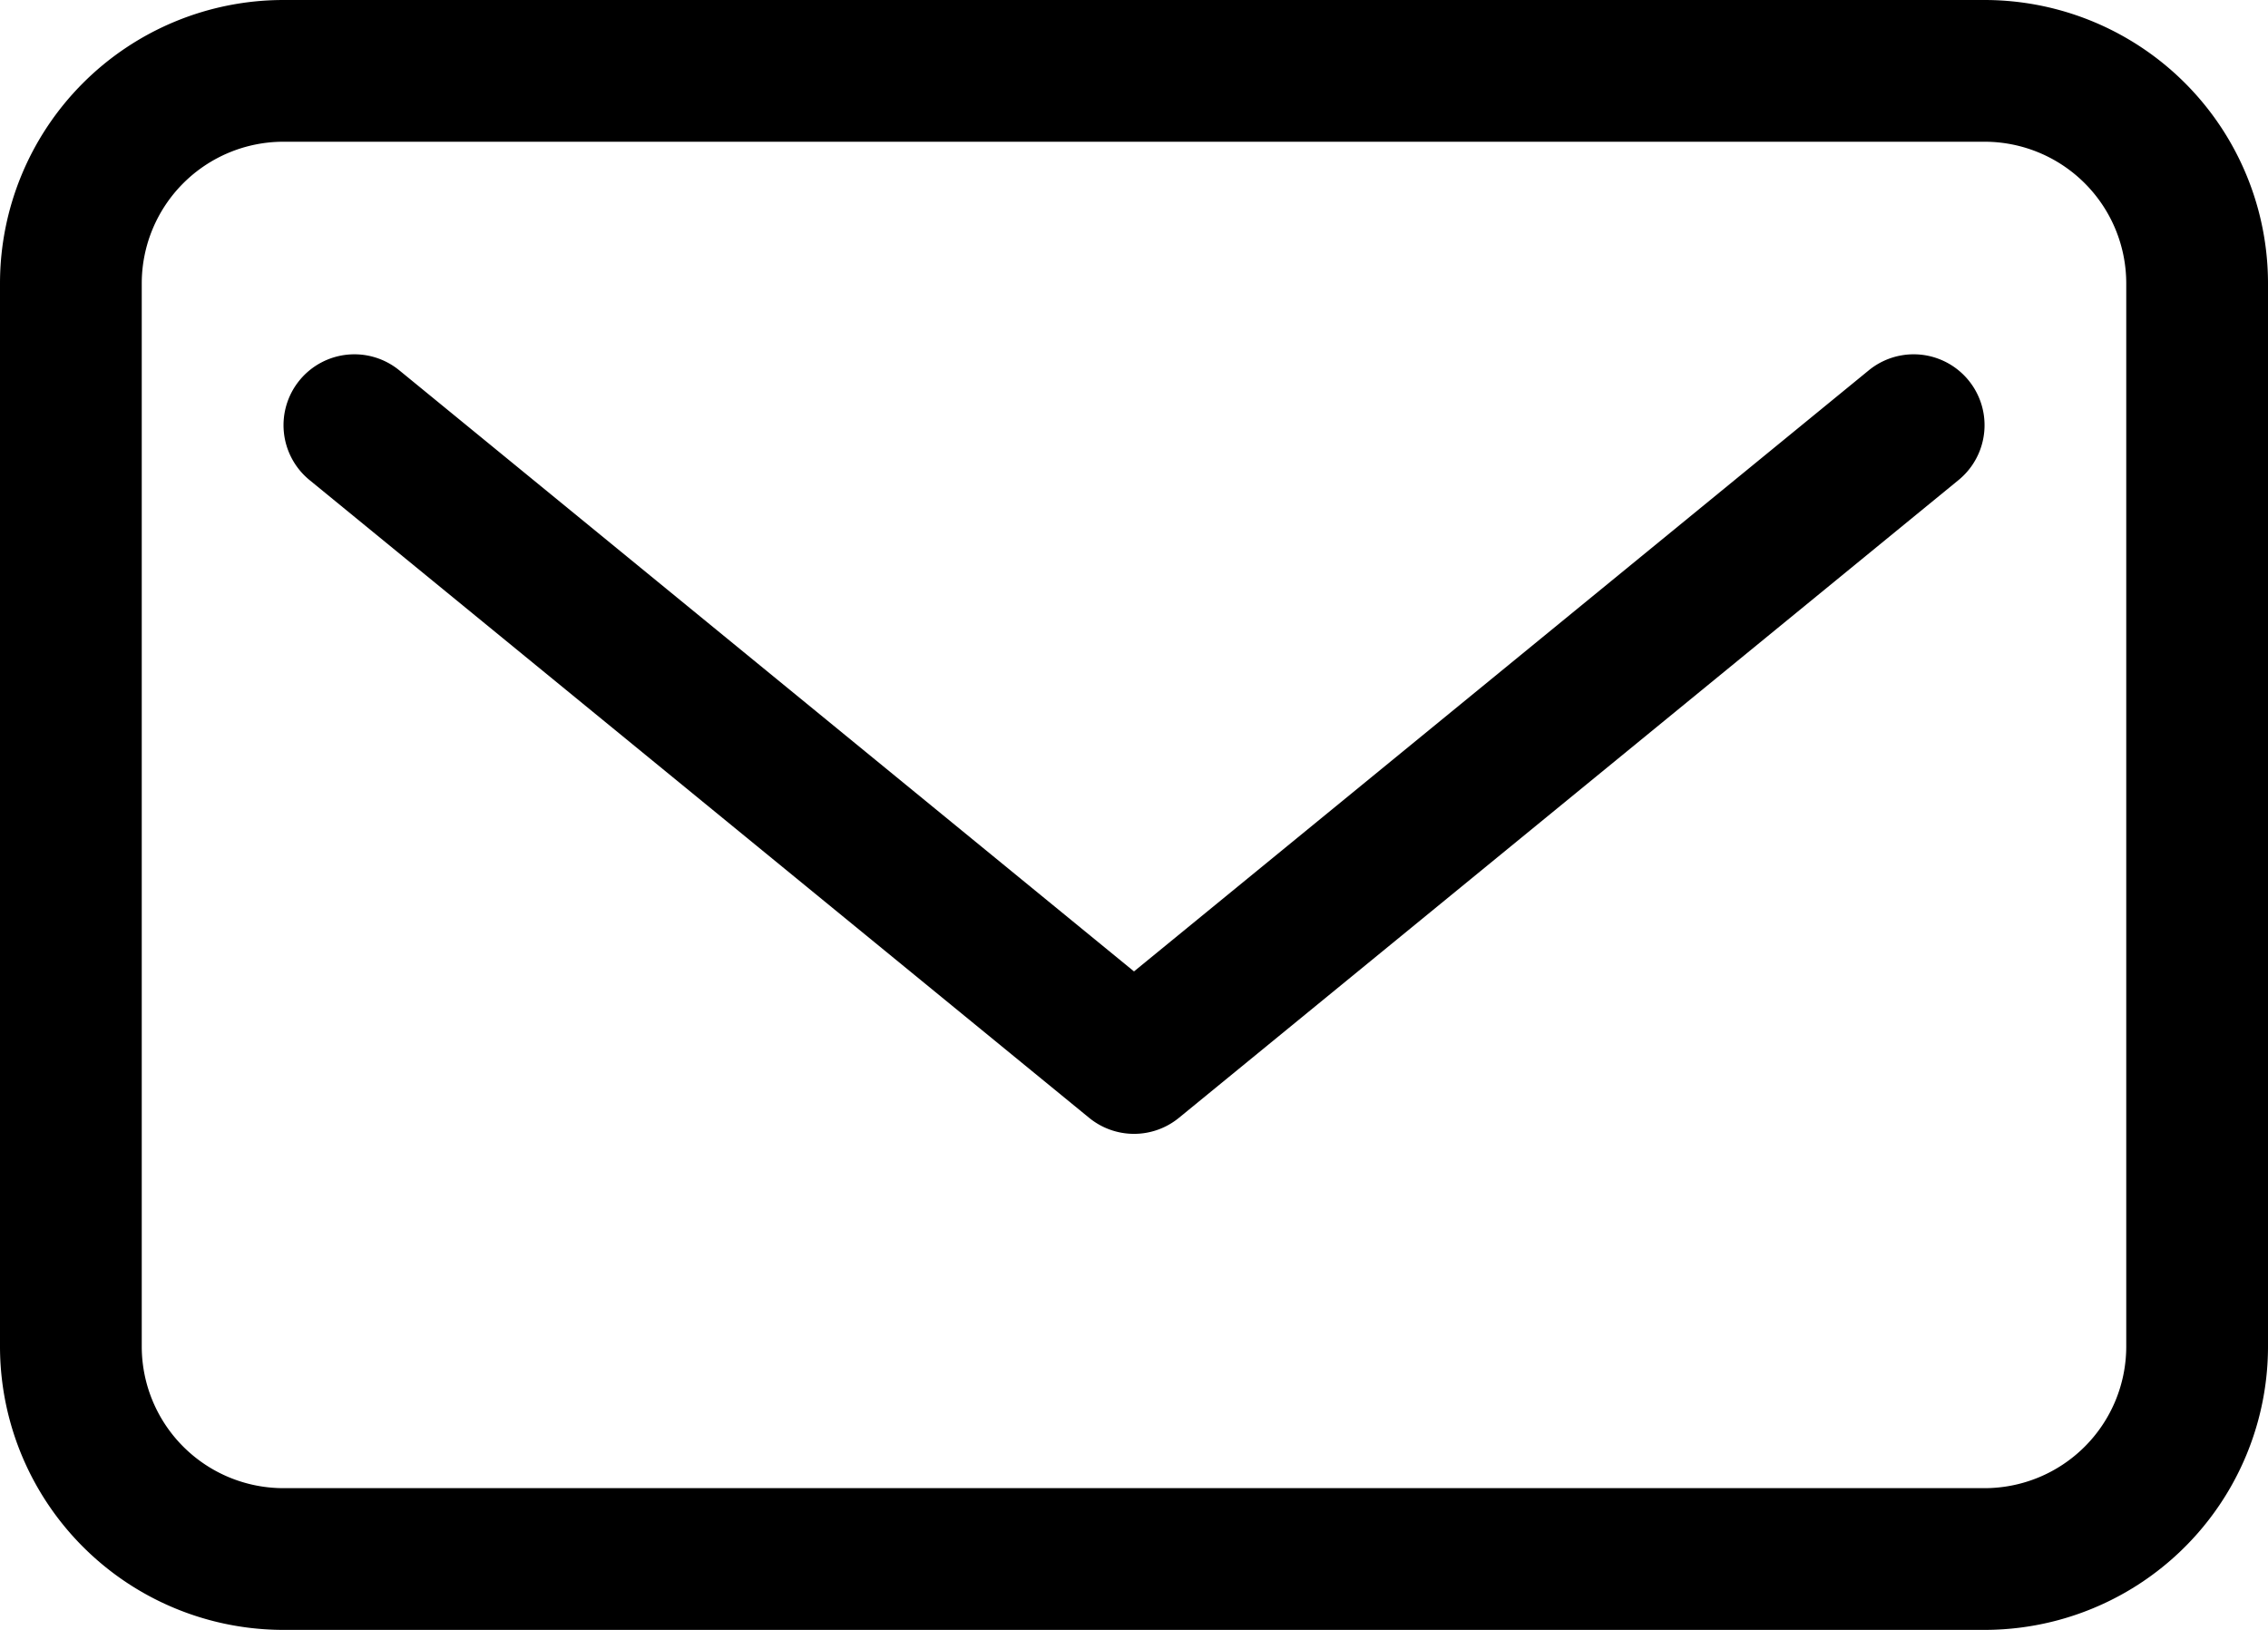 <svg id="Group_53" data-name="Group 53" xmlns="http://www.w3.org/2000/svg" xmlns:xlink="http://www.w3.org/1999/xlink" width="32" height="23" viewBox="0 0 32 23">
  <defs>
    <clipPath id="clip-path">
      <rect id="Rectangle_40" data-name="Rectangle 40" width="32" height="23" fill="none"/>
    </clipPath>
  </defs>
  <g id="Group_52" data-name="Group 52" clip-path="url(#clip-path)">
    <path id="Path_61" data-name="Path 61" d="M28,0H4A4,4,0,0,0,0,4V19a4,4,0,0,0,4,4H28a4,4,0,0,0,4-4V4a4,4,0,0,0-4-4m2,19a2,2,0,0,1-2,2H4a2,2,0,0,1-2-2V4A2,2,0,0,1,4,2H28a2,2,0,0,1,2,2Z"/>
    <path id="Path_62" data-name="Path 62" d="M26.367,5.226,16,13.708,5.634,5.226A1,1,0,1,0,4.367,6.774l11,9a1,1,0,0,0,1.267,0l11-9a1,1,0,0,0-1.267-1.548"/>
  </g>
</svg>
